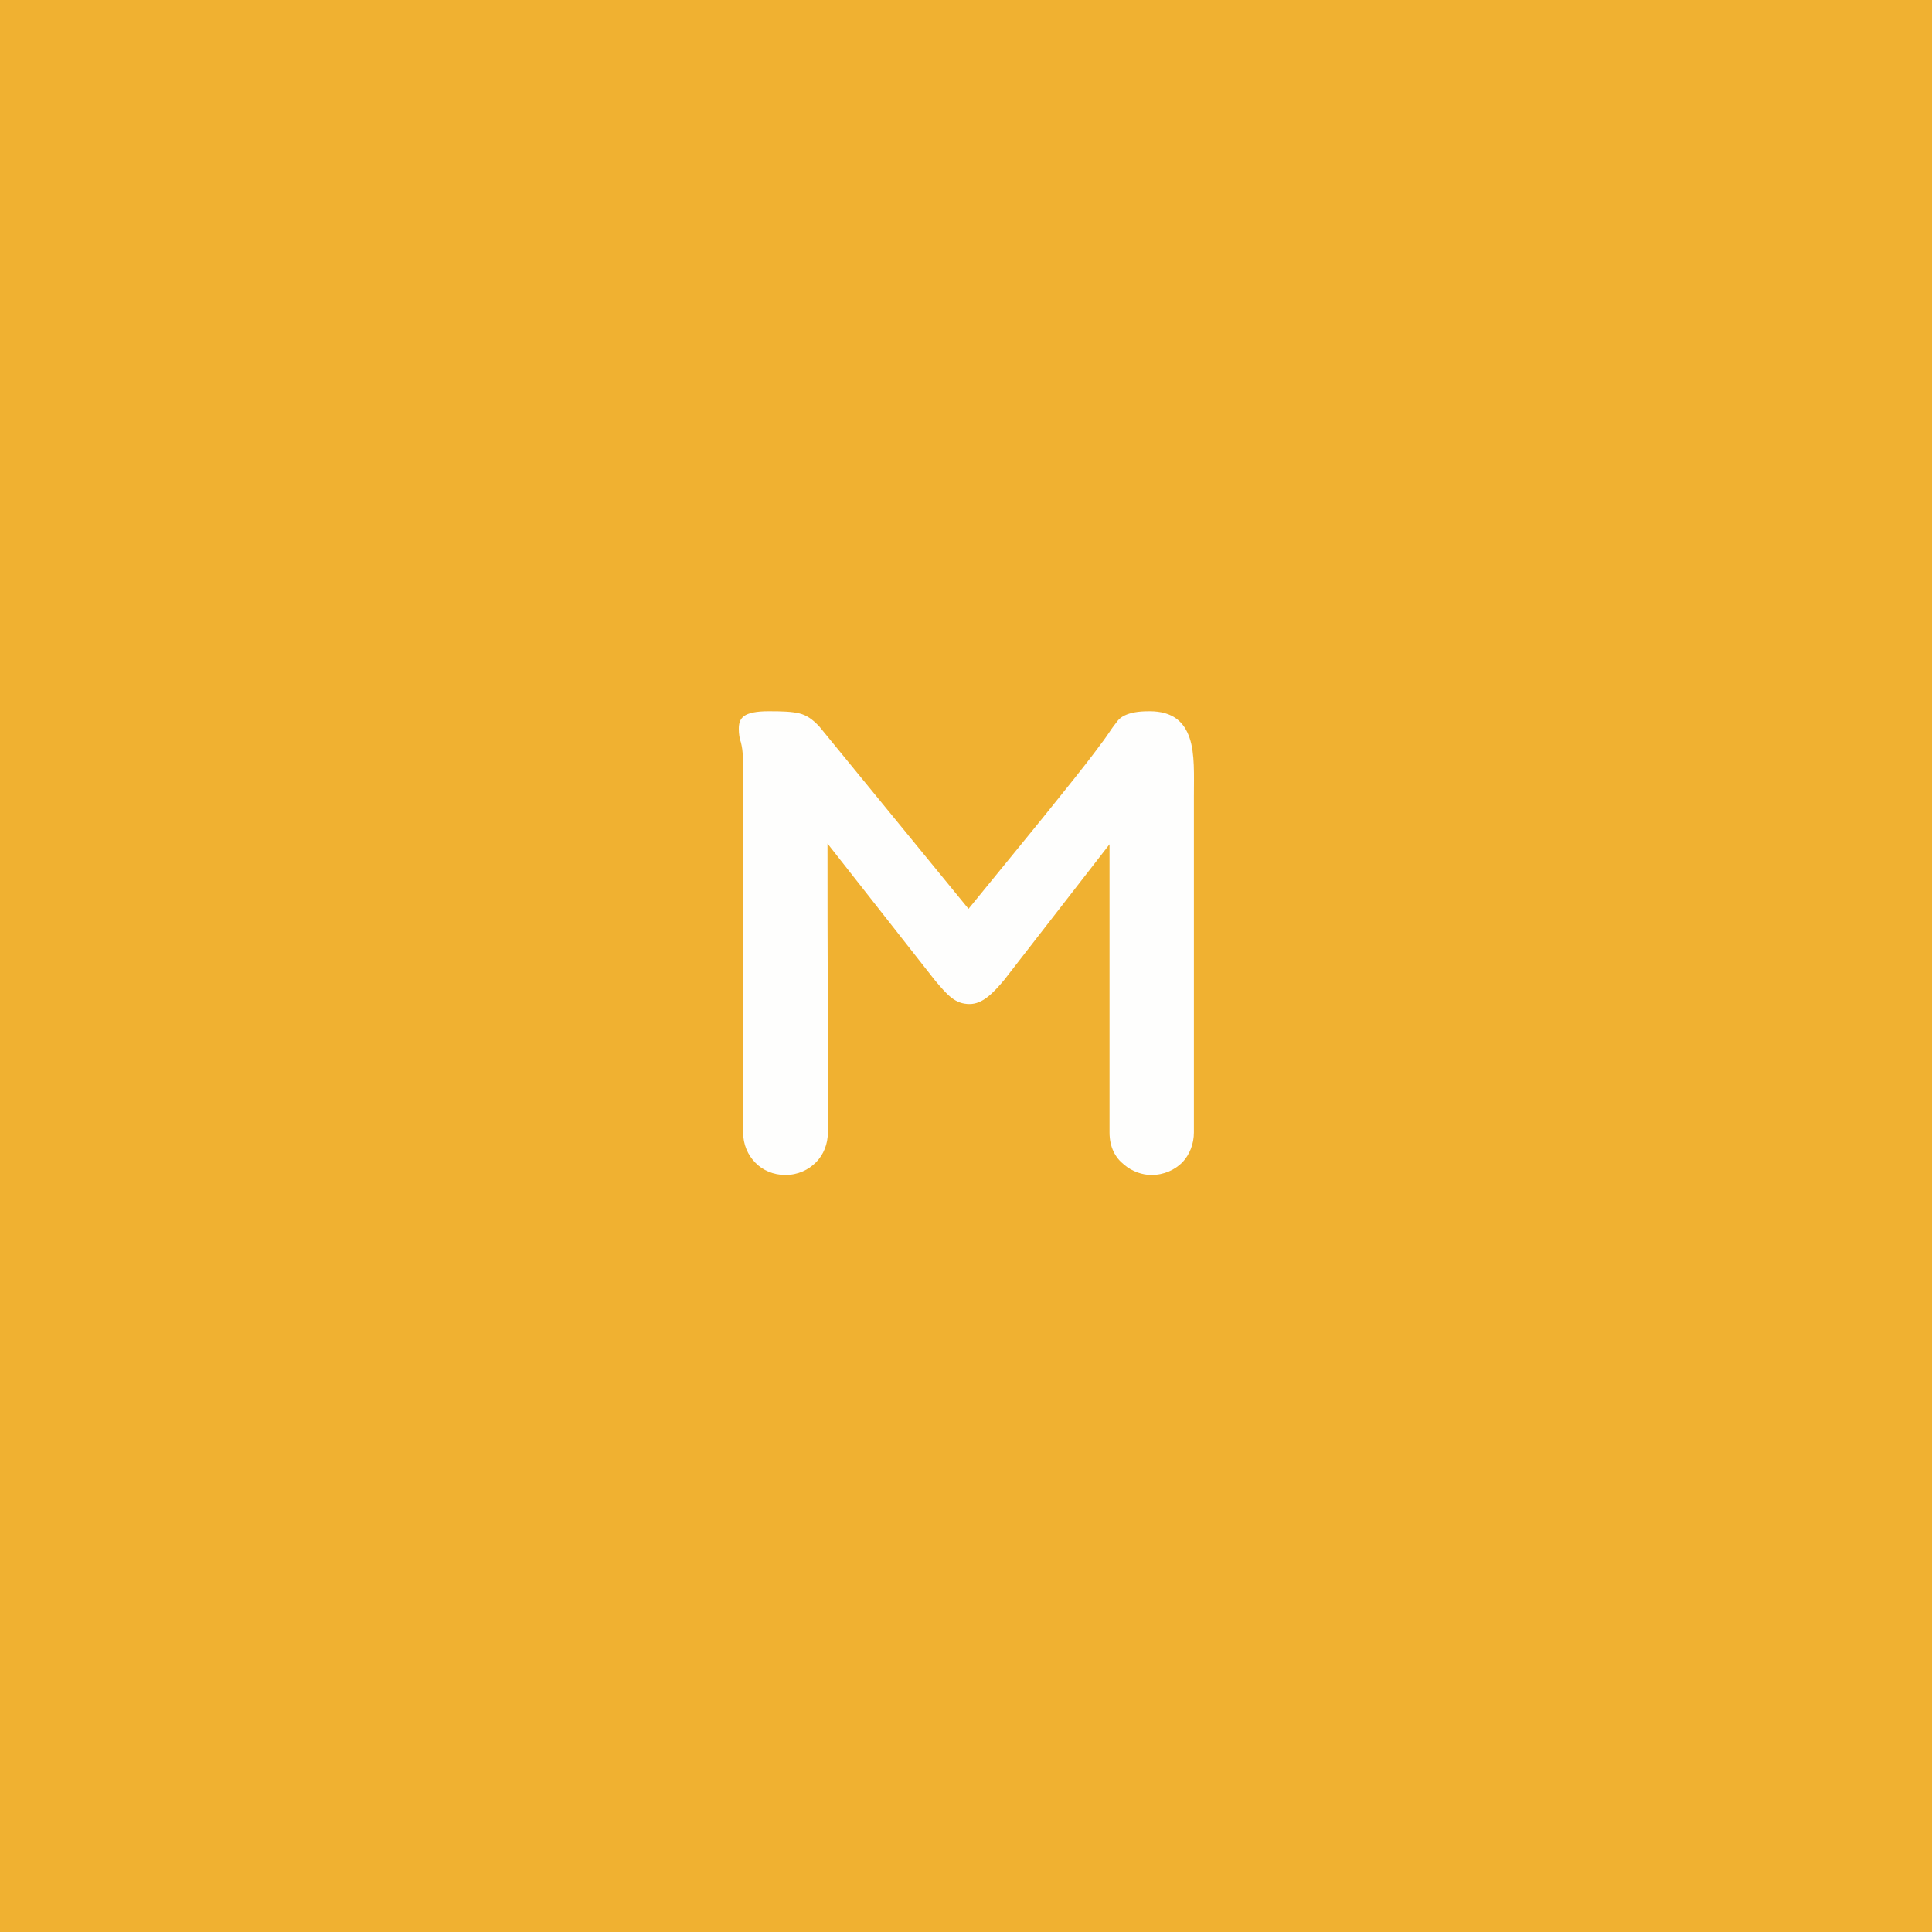 <?xml version="1.0" encoding="UTF-8" standalone="yes"?>
<svg xmlns="http://www.w3.org/2000/svg" xmlns:xlink="http://www.w3.org/1999/xlink" width="500" zoomAndPan="magnify" viewBox="0 0 375 375" height="500" preserveAspectRatio="xMidYMid meet" version="1.0">
  <defs>
    <g/>
  </defs>
  <rect x="-37.5" width="450" fill="#ffffff" y="-37.5" height="450" fill-opacity="1"/>
  <rect x="-37.5" width="450" fill="#f0b131" y="-37.5" height="450" fill-opacity="1"/>
  <g fill="#fefefd" fill-opacity="1">
    <g transform="translate(135.63, 227.365)">
      <g>
        <path d="M 45.777 -37.168 C 48.297 -34.16 49.77 -32.48 52.566 -32.48 C 55.09 -32.48 57.117 -34.578 59.289 -37.168 L 79.727 -63.488 L 79.727 -7.559 C 79.727 -4.691 80.848 -2.66 82.527 -1.328 C 84.137 0.07 86.168 0.699 87.848 0.699 C 90.297 0.699 92.398 -0.281 93.867 -1.75 C 95.266 -3.219 96.105 -5.32 96.105 -7.559 L 96.105 -72.867 C 96.105 -76.855 96.316 -81.059 95.266 -84.137 C 94.215 -87.219 92.047 -89.316 87.496 -89.316 C 86.309 -89.316 85.398 -89.246 84.629 -89.105 C 83.086 -88.828 81.969 -88.266 81.336 -87.496 C 80.707 -86.656 80.289 -86.168 79.656 -85.188 C 79.309 -84.695 78.816 -83.926 78.047 -82.945 C 76.578 -80.918 74.129 -77.766 70.066 -72.727 C 66.008 -67.617 60.27 -60.688 52.359 -50.957 L 23.379 -86.375 C 22.051 -87.777 20.93 -88.547 19.531 -88.898 C 18.059 -89.246 16.309 -89.316 13.578 -89.316 C 11.059 -89.316 9.66 -88.969 8.82 -88.406 C 7.98 -87.777 7.77 -86.938 7.77 -85.887 C 7.77 -84.906 7.91 -83.996 8.191 -83.227 C 8.398 -82.387 8.539 -81.477 8.539 -80.496 C 8.609 -74.969 8.609 -69.016 8.609 -62.789 L 8.609 -7.559 C 8.609 -5.25 9.52 -3.148 10.988 -1.68 C 12.391 -0.211 14.488 0.699 16.801 0.699 C 19.25 0.699 21.277 -0.281 22.75 -1.75 C 24.219 -3.219 25.059 -5.32 25.059 -7.559 L 25.059 -33.879 C 24.988 -43.328 24.988 -53.199 24.988 -63.629 Z M 45.777 -37.168 "/>
      </g>
    </g>
  </g>
</svg>